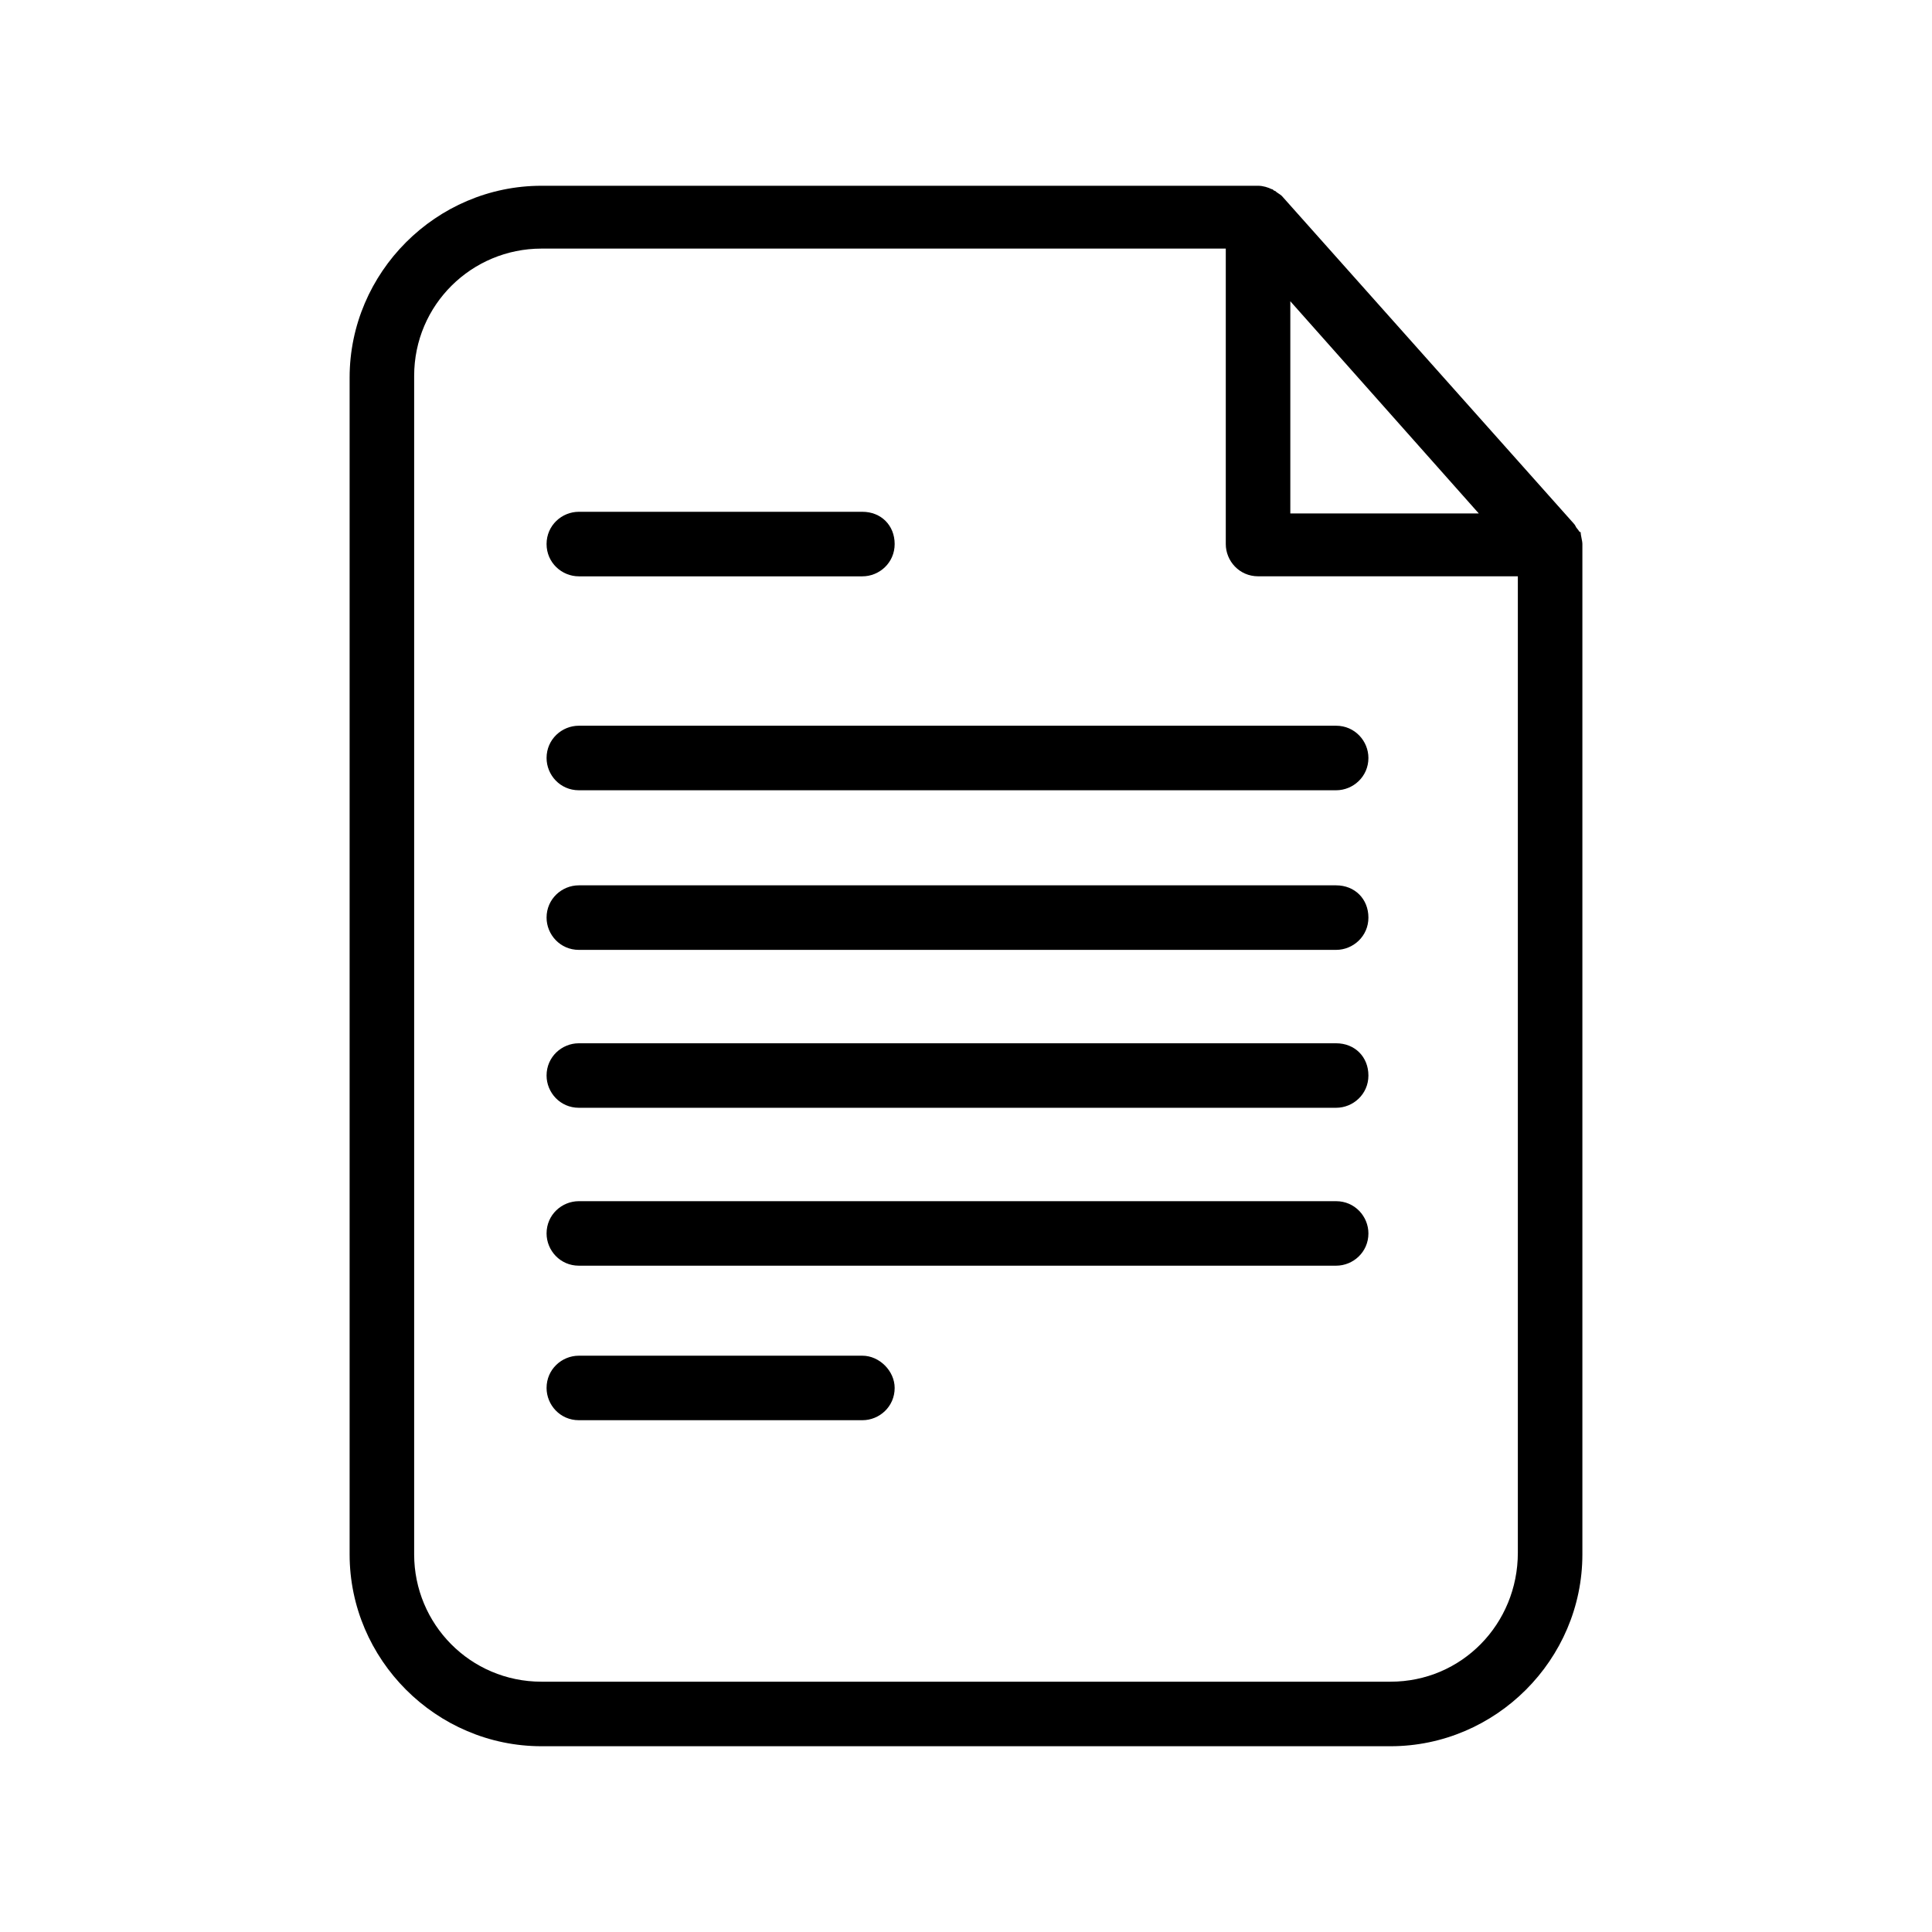 <svg width="52" height="52" viewBox="0 0 52 52" fill="none" xmlns="http://www.w3.org/2000/svg">
<g clip-path="url(#clip0_9780_12737)">
<path d="M42.544 14.323C42.498 14.323 42.498 14.277 42.453 14.232C42.407 14.186 42.407 14.14 42.361 14.095L34.501 5.274C34.455 5.229 34.363 5.183 34.318 5.137C34.272 5.137 34.272 5.091 34.226 5.091C34.135 5.046 33.998 5 33.861 5H14.575C11.741 5 9.41 7.331 9.41 10.164V41.836C9.41 44.669 11.741 47 14.575 47H37.425C40.259 47 42.59 44.669 42.59 41.836V14.643C42.59 14.552 42.544 14.415 42.544 14.323ZM34.729 8.108L39.802 13.82H34.729V8.108ZM40.853 41.79C40.853 43.709 39.345 45.263 37.425 45.263H14.575C12.655 45.263 11.147 43.709 11.147 41.836V10.119C11.147 8.199 12.701 6.691 14.575 6.691H32.992V14.643C32.992 15.1 33.358 15.511 33.861 15.511H40.853V41.79Z" fill="black"/>
<path d="M15.579 15.512H23.212C23.669 15.512 24.08 15.146 24.08 14.643C24.08 14.14 23.714 13.775 23.212 13.775H15.579C15.122 13.775 14.711 14.14 14.711 14.643C14.711 15.146 15.122 15.512 15.579 15.512Z" fill="black"/>
<path d="M23.212 36.489H15.579C15.122 36.489 14.711 36.854 14.711 37.357C14.711 37.814 15.077 38.225 15.579 38.225H23.212C23.669 38.225 24.08 37.86 24.08 37.357C24.08 36.9 23.669 36.489 23.212 36.489Z" fill="black"/>
<path d="M14.711 20.401C14.711 20.859 15.077 21.27 15.579 21.27H35.962C36.419 21.27 36.831 20.904 36.831 20.401C36.831 19.945 36.465 19.533 35.962 19.533H15.579C15.122 19.533 14.711 19.899 14.711 20.401Z" fill="black"/>
<path d="M35.962 23.829H15.579C15.122 23.829 14.711 24.195 14.711 24.697C14.711 25.154 15.077 25.566 15.579 25.566H35.962C36.419 25.566 36.831 25.2 36.831 24.697C36.831 24.195 36.465 23.829 35.962 23.829Z" fill="black"/>
<path d="M35.962 28.08H15.579C15.122 28.08 14.711 28.445 14.711 28.948C14.711 29.405 15.077 29.816 15.579 29.816H35.962C36.419 29.816 36.831 29.451 36.831 28.948C36.831 28.445 36.465 28.08 35.962 28.08Z" fill="black"/>
<path d="M35.962 32.33H15.579C15.122 32.33 14.711 32.695 14.711 33.198C14.711 33.655 15.077 34.066 15.579 34.066H35.962C36.419 34.066 36.831 33.701 36.831 33.198C36.831 32.741 36.465 32.33 35.962 32.33Z" fill="black"/>
</g>
<defs>
<clipPath id="clip0_9780_12737">
<rect width="52" height="52" fill="white"/>
</clipPath>
</defs>
</svg>
